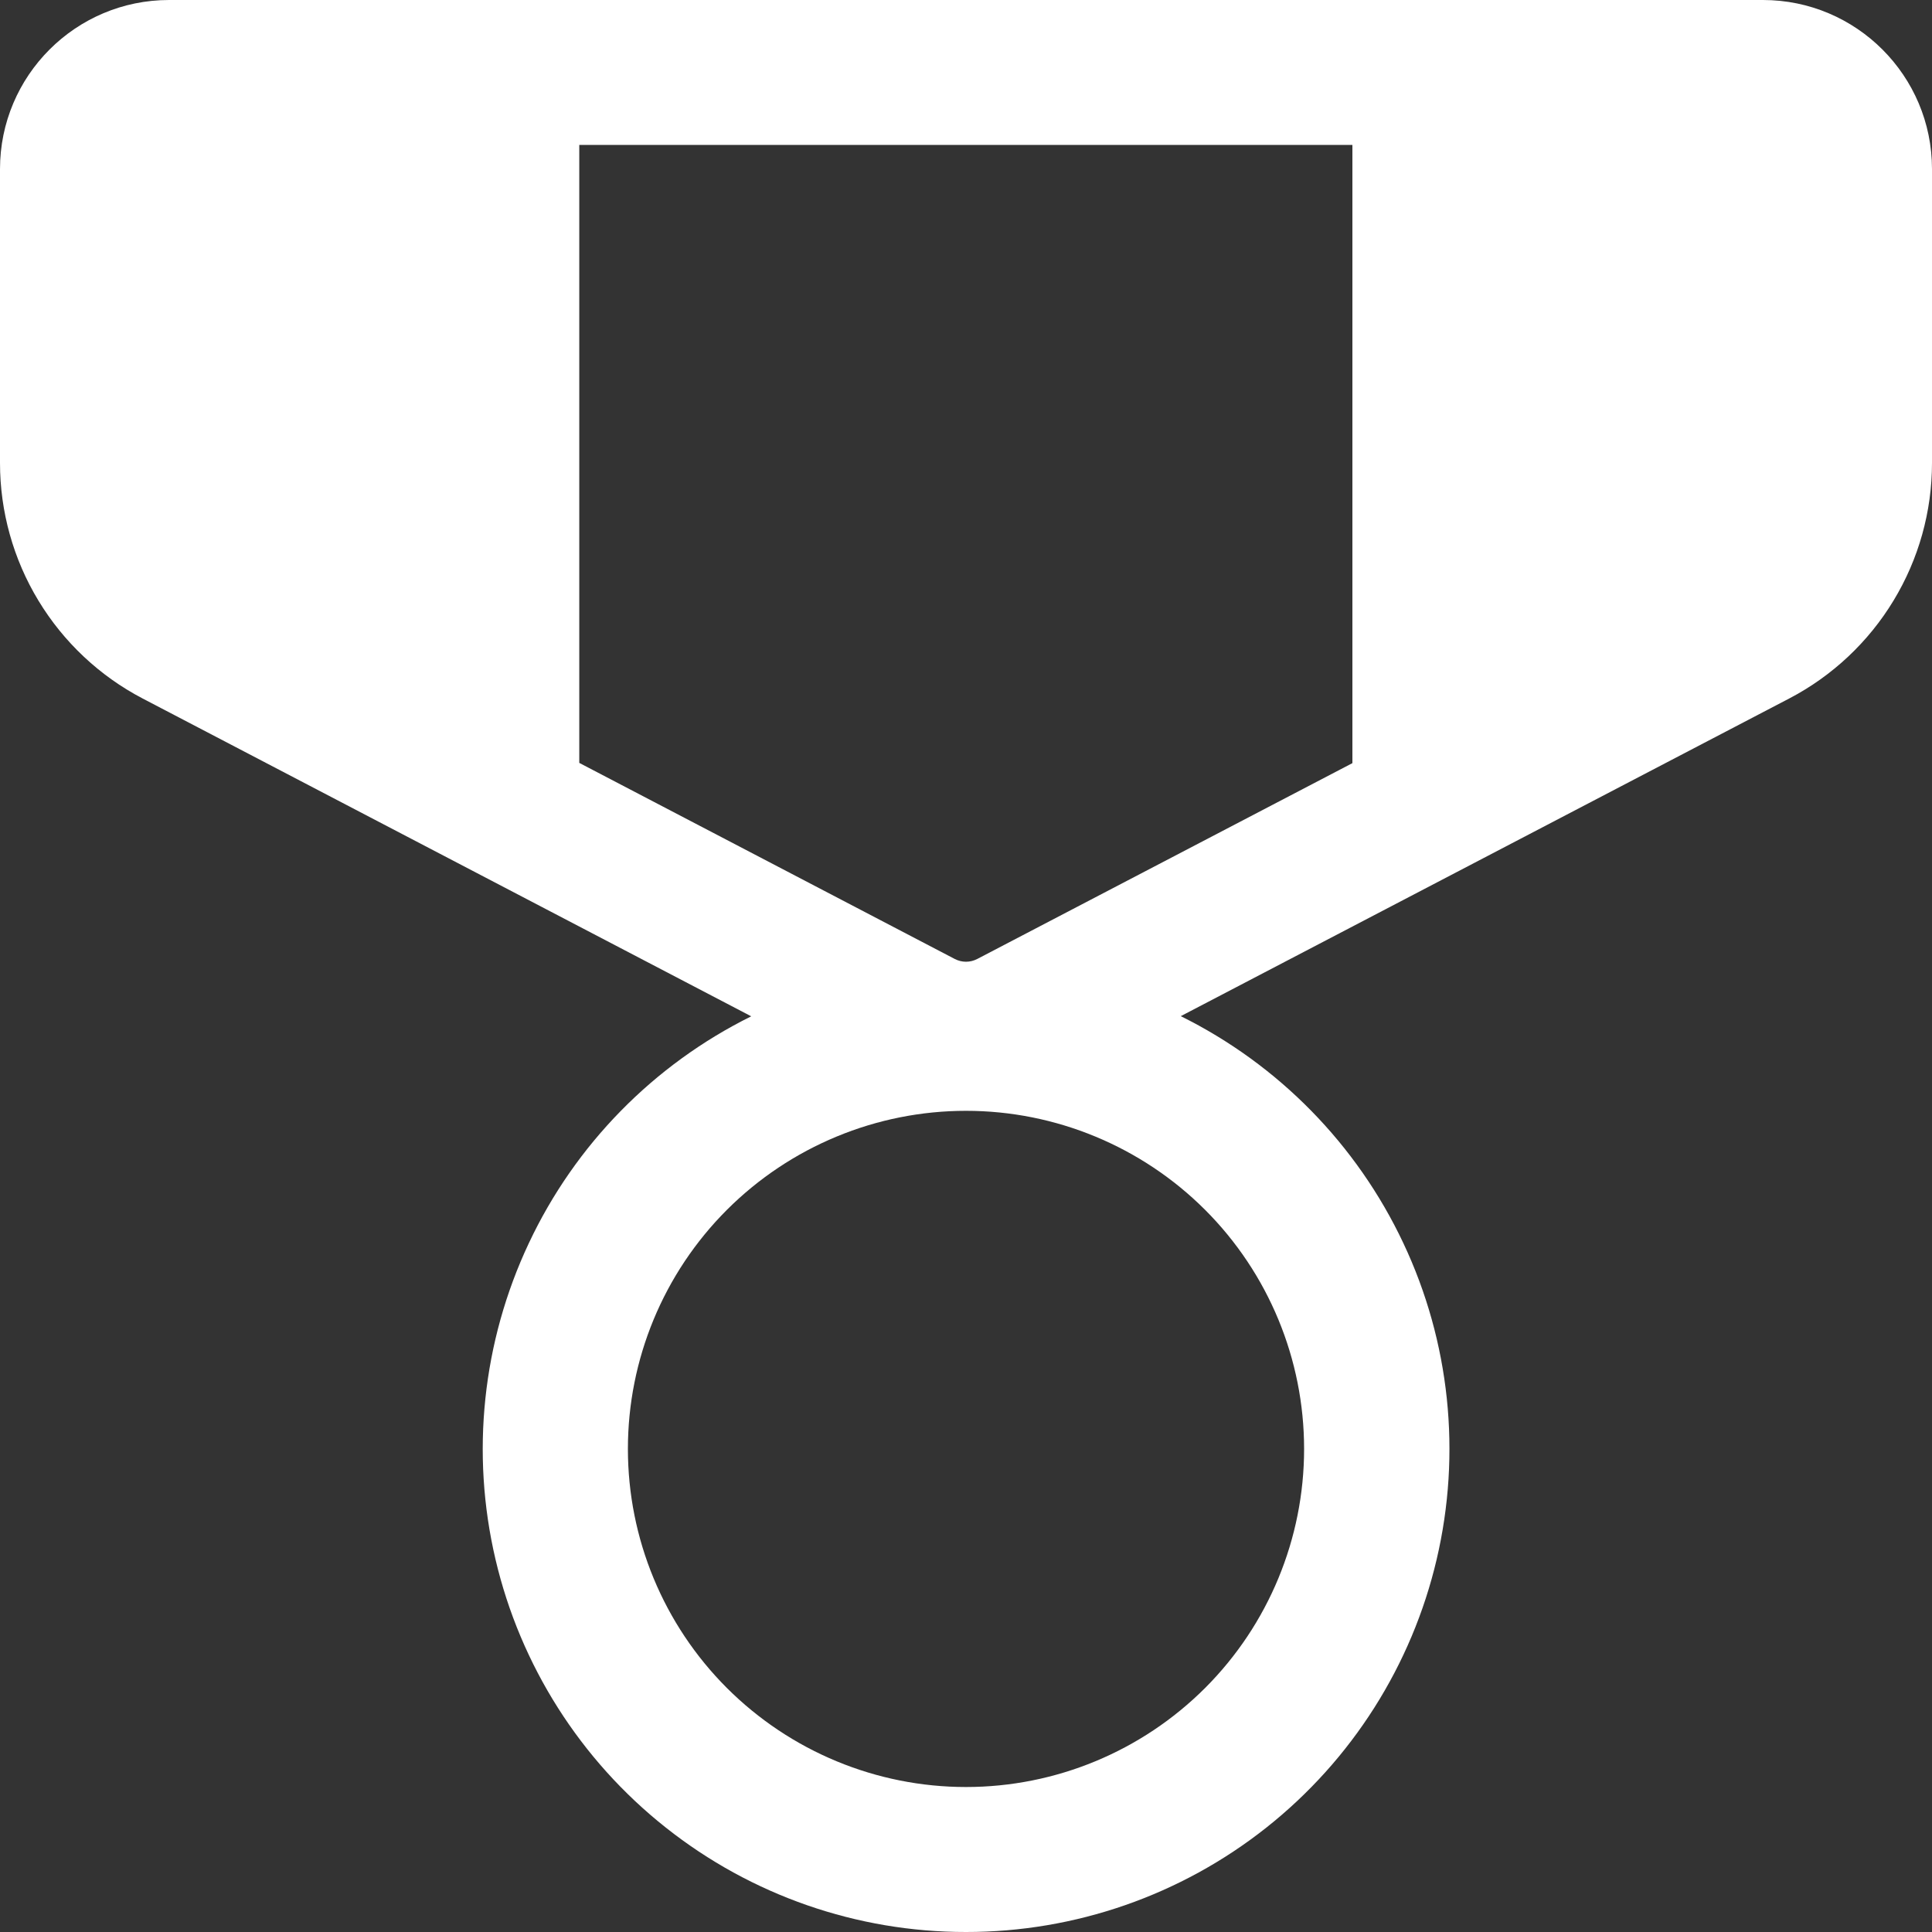 <svg xmlns="http://www.w3.org/2000/svg" fill="none" viewBox="0 0 24 24" height="24" width="24">
<rect x="0" y="0" width="24" height="24" fill="#333333" stroke="none"/>
<path fill="white" d="M21.9 0C23.059 0 24 0.941 24 2.1V5.751C24 6.354 23.835 6.945 23.522 7.461C23.21 7.976 22.762 8.397 22.228 8.676L14.668 12.623C15.881 13.224 16.856 14.218 17.433 15.443C18.011 16.667 18.156 18.052 17.847 19.37C17.538 20.688 16.792 21.863 15.73 22.704C14.669 23.544 13.354 24.001 12 24C10.646 24.001 9.332 23.544 8.271 22.703C7.21 21.863 6.464 20.688 6.155 19.37C5.846 18.052 5.992 16.669 6.569 15.444C7.145 14.219 8.119 13.226 9.332 12.625L1.772 8.677C1.238 8.398 0.79 7.977 0.478 7.462C0.165 6.946 -8.42065e-05 6.354 3.22071e-08 5.751V2.1C3.22071e-08 0.941 0.941 0 2.1 0H21.9ZM12 13.799C10.886 13.799 9.818 14.242 9.03 15.029C8.242 15.817 7.8 16.885 7.8 17.999C7.8 19.113 8.242 20.181 9.03 20.969C9.818 21.756 10.886 22.199 12 22.199C13.114 22.199 14.182 21.756 14.97 20.969C15.758 20.181 16.2 19.113 16.2 17.999C16.2 16.885 15.758 15.817 14.97 15.029C14.182 14.242 13.114 13.799 12 13.799ZM16.8 1.8H7.196V9.477L11.861 11.913C11.904 11.935 11.951 11.947 12 11.947C12.049 11.947 12.096 11.935 12.139 11.913L16.8 9.48V1.8Z"></path>
</svg>
